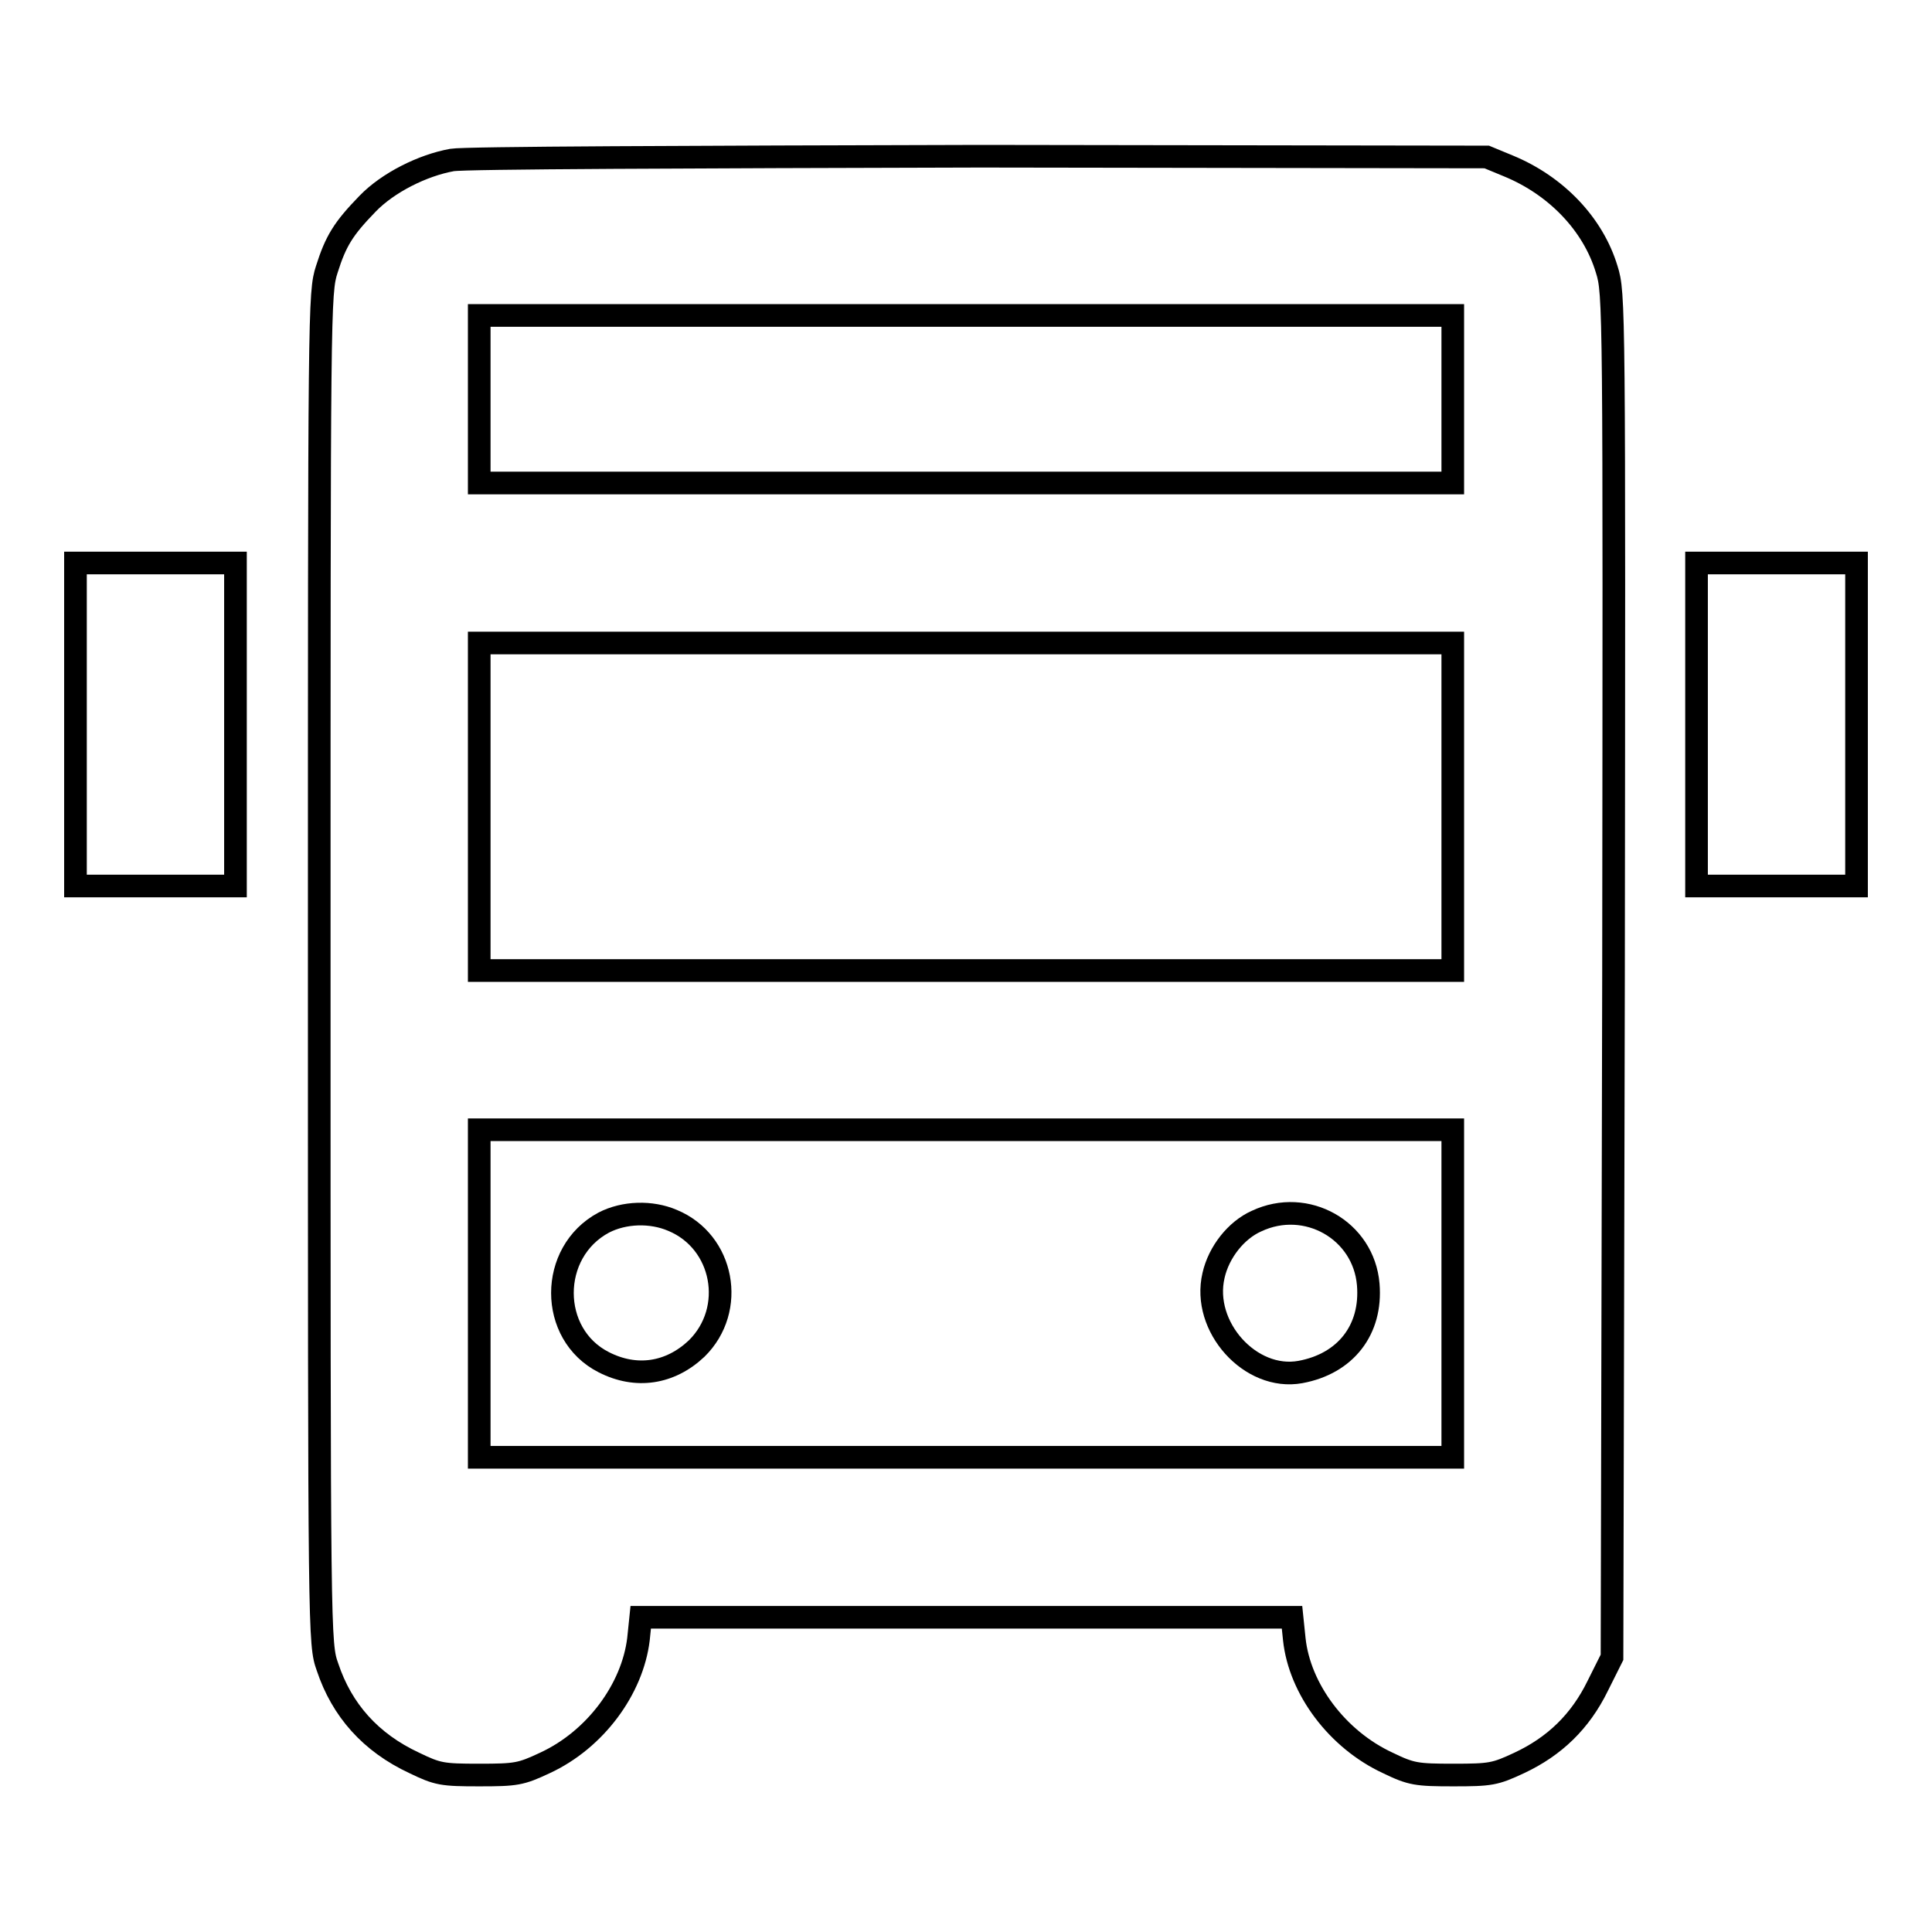 <?xml version="1.0" encoding="utf-8"?>
<!-- Svg Vector Icons : http://www.onlinewebfonts.com/icon -->
<!DOCTYPE svg PUBLIC "-//W3C//DTD SVG 1.1//EN" "http://www.w3.org/Graphics/SVG/1.1/DTD/svg11.dtd">
<svg version="1.1" xmlns="http://www.w3.org/2000/svg" xmlns:xlink="http://www.w3.org/1999/xlink" x="0px" y="0px" viewBox="0 0 256 256" enable-background="new 0 0 256 256" xml:space="preserve">
<g><g><g><path stroke-width="3" fill-opacity="0" stroke="#000000"  d="M59.9,21.2c-3.9,0.7-8.5,3-11.2,5.8c-3.2,3.3-4.2,4.9-5.4,8.7c-1,3.1-1,4.8-1,92.6c0,89.1,0,89.5,1.1,92.6c1.9,5.7,5.7,10,11.5,12.7c3.1,1.5,3.7,1.6,8.6,1.6c4.9,0,5.5-0.1,8.7-1.6c6.7-3.1,11.6-9.8,12.4-16.4l0.3-2.9H128h43.2l0.3,2.9c0.7,6.6,5.7,13.3,12.4,16.4c3.1,1.5,3.8,1.6,8.7,1.6c4.9,0,5.5-0.1,8.7-1.6c4.7-2.2,8.1-5.5,10.4-10.2l1.9-3.8l0.2-90.3c0.1-89.3,0.1-90.4-0.9-93.6c-1.8-6-6.7-11.1-13-13.7l-2.9-1.2l-67.1-0.1C91.8,20.8,61.5,20.9,59.9,21.2z M192.5,52.9V64H128H63.5V52.9V41.8H128h64.5V52.9z M192.5,106.9v21.7H128H63.5v-21.7V85.2H128h64.5V106.9z M192.5,171.4v21.7H128H63.5v-21.7v-21.7H128h64.5V171.4z"/><path stroke-width="3" fill-opacity="0" stroke="#000000"  d="M80,162c-7.3,3.9-7.3,14.8,0,18.5c4.3,2.2,8.8,1.5,12.3-1.8c5.3-5.2,3.6-14.2-3.2-17C86.3,160.5,82.7,160.6,80,162z"/><path stroke-width="3" fill-opacity="0" stroke="#000000"  d="M166.5,161.8c-2.7,1.2-5,4.1-5.7,7.2c-1.6,6.8,4.9,14,11.5,12.8c6-1.1,9.5-5.6,9-11.6C180.7,163,173.1,158.7,166.5,161.8z"/><path stroke-width="3" fill-opacity="0" stroke="#000000"  d="M10,96v21.4h10.6h10.6V96V74.6H20.6H10V96z"/><path stroke-width="3" fill-opacity="0" stroke="#000000"  d="M224.8,96v21.4h10.6H246V96V74.6h-10.6h-10.6L224.8,96L224.8,96z"/></g></g></g>
</svg>